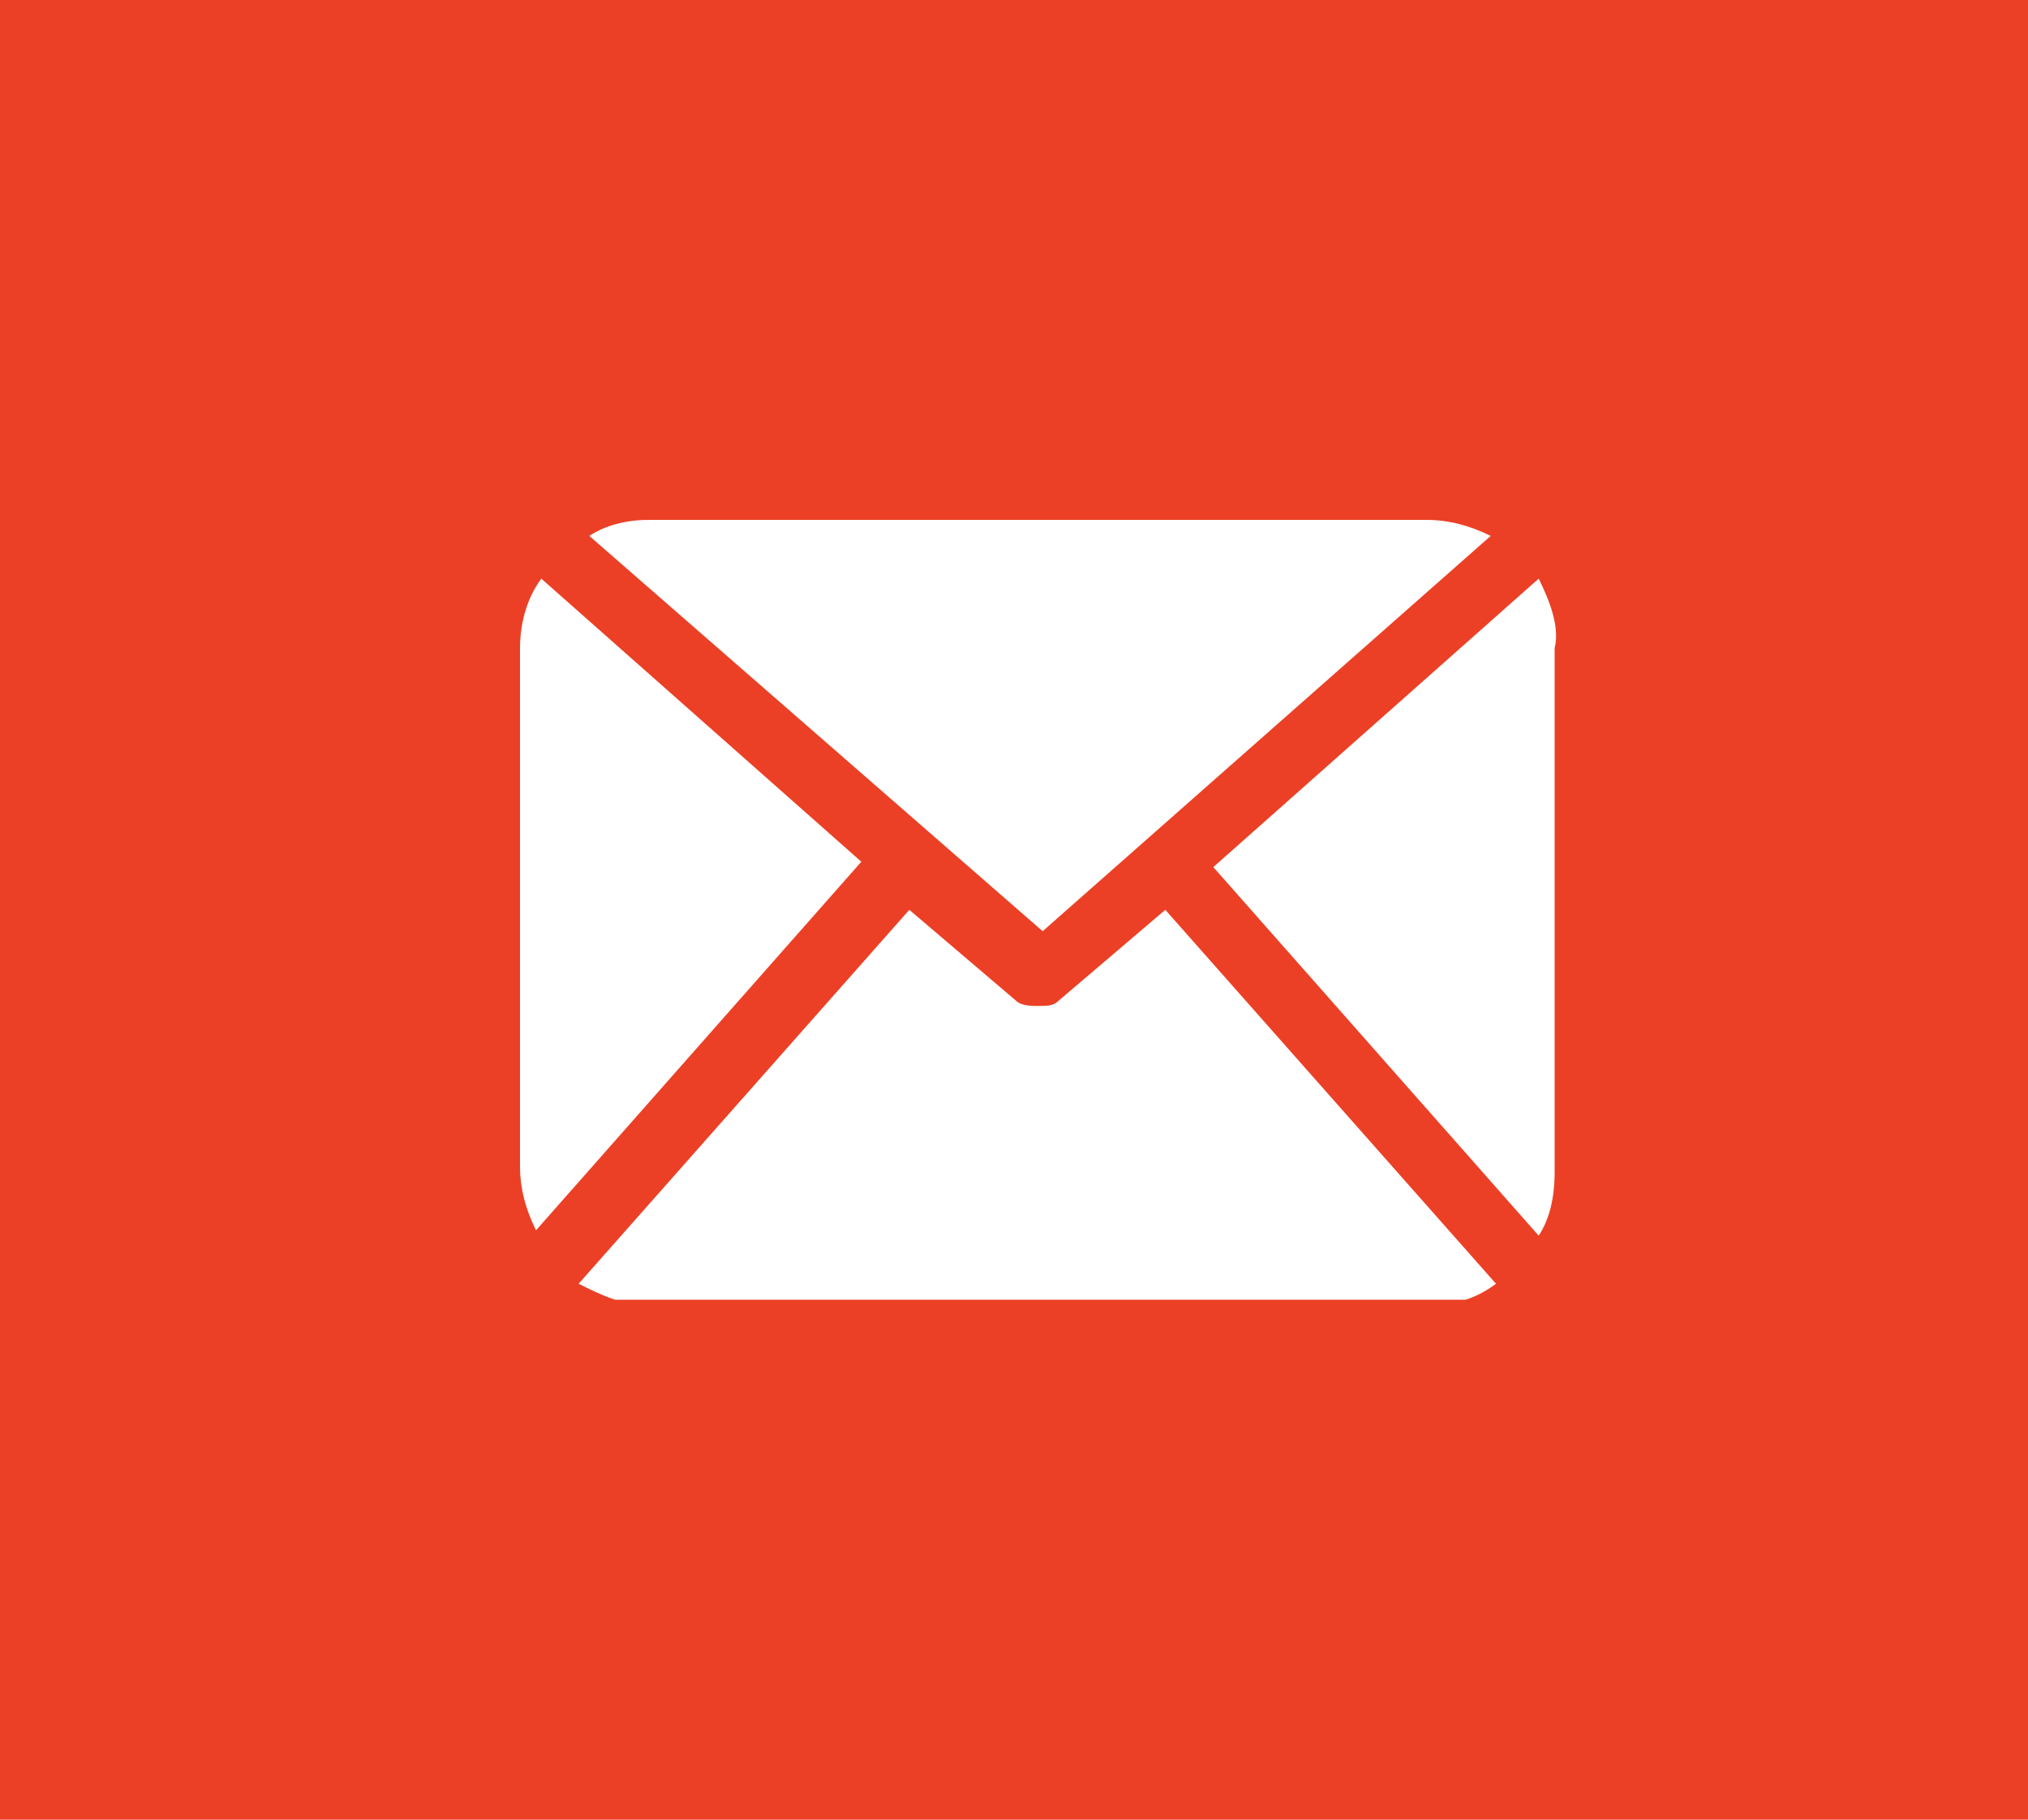 <svg width="39" height="35" viewBox="0 0 39 35" fill="none" xmlns="http://www.w3.org/2000/svg">
<rect width="39" height="35" fill="#EB4026"/>
<g clip-path="url(#clip0)">
<path d="M29.59 11.13L23.333 16.678L29.59 23.767C29.795 23.459 29.897 23.048 29.897 22.534V12.466C30 12.055 29.795 11.541 29.59 11.13ZM28.667 10.308C28.256 10.103 27.846 10 27.436 10H12.461C12.051 10 11.641 10.103 11.333 10.308L20.051 17.911L28.667 10.308ZM10.41 11.13C10.103 11.541 10 12.055 10 12.466V22.431C10 22.843 10.103 23.253 10.308 23.664L16.564 16.575L10.41 11.13ZM20.359 19.247C20.256 19.349 20.154 19.349 19.949 19.349C19.846 19.349 19.641 19.349 19.538 19.247L17.487 17.5L11.128 24.692C11.539 24.897 11.949 25.103 12.461 25.103H27.436C27.949 25.103 28.359 25 28.769 24.692L22.41 17.5L20.359 19.247Z" fill="white"/>
</g>
<defs>
<clipPath id="clip0">
<rect width="20" height="15" fill="white" transform="translate(10 10)"/>
</clipPath>
</defs>
</svg>
